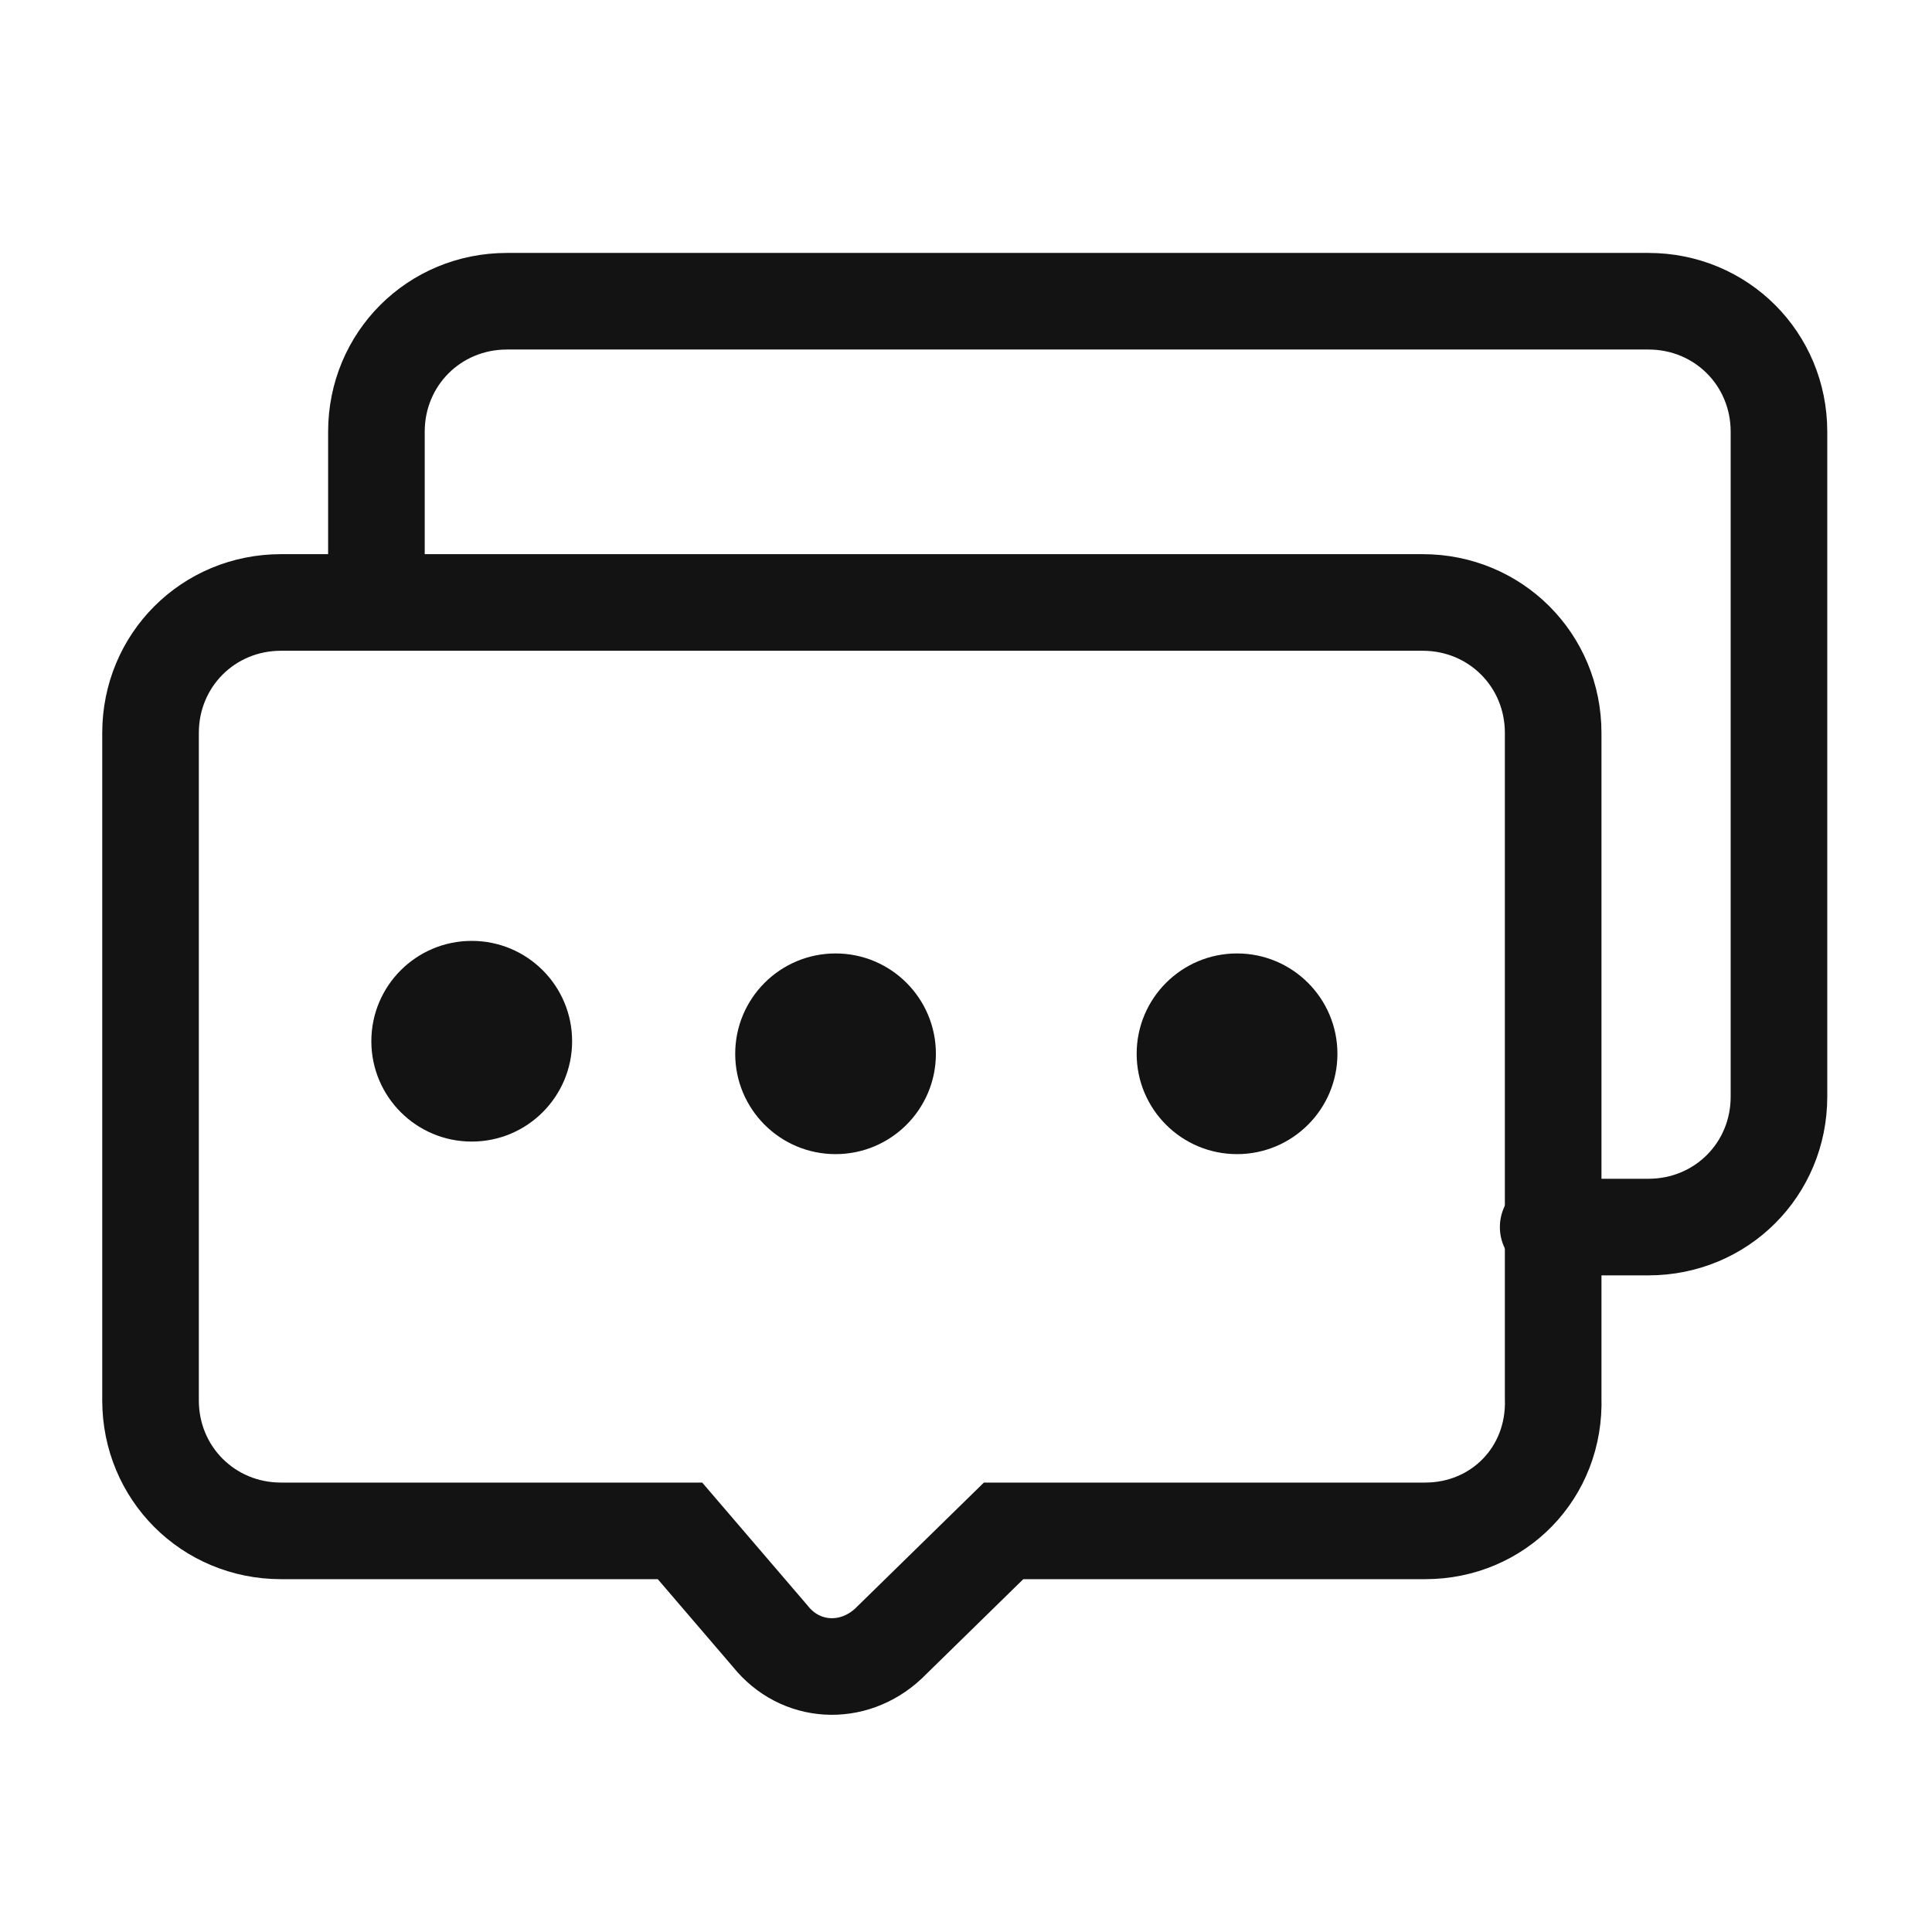 <svg width="24" height="24" viewBox="0 0 24 24" fill="none" xmlns="http://www.w3.org/2000/svg">
<path d="M17.704 19.017H12.467L11.034 20.419C10.597 20.825 9.943 20.794 9.569 20.326L8.447 19.017H3.491C2.587 19.017 1.87 18.3 1.87 17.396V9.105C1.87 8.201 2.587 7.484 3.491 7.484H17.673C18.577 7.484 19.294 8.201 19.294 9.105V17.365C19.325 18.3 18.608 19.017 17.704 19.017Z" stroke="#131313" stroke-width="1.2" stroke-miterlimit="10" stroke-linecap="round"/>
<path d="M4.676 7.482V5.363C4.676 4.459 5.393 3.742 6.297 3.742H20.478C21.382 3.742 22.099 4.459 22.099 5.363V13.623C22.099 14.527 21.382 15.243 20.478 15.243H19.232" stroke="#131313" stroke-width="1.2" stroke-miterlimit="10" stroke-linecap="round"/>
<path d="M5.86 14.181C6.549 14.181 7.107 13.623 7.107 12.934C7.107 12.246 6.549 11.688 5.86 11.688C5.171 11.688 4.613 12.246 4.613 12.934C4.613 13.623 5.171 14.181 5.86 14.181Z" fill="#131313"/>
<path d="M10.38 14.337C11.068 14.337 11.626 13.779 11.626 13.091C11.626 12.402 11.068 11.844 10.38 11.844C9.691 11.844 9.133 12.402 9.133 13.091C9.133 13.779 9.691 14.337 10.38 14.337Z" fill="#131313"/>
<path d="M15.367 14.337C16.055 14.337 16.614 13.779 16.614 13.091C16.614 12.402 16.055 11.844 15.367 11.844C14.678 11.844 14.12 12.402 14.12 13.091C14.12 13.779 14.678 14.337 15.367 14.337Z" fill="#131313"/>
</svg>
